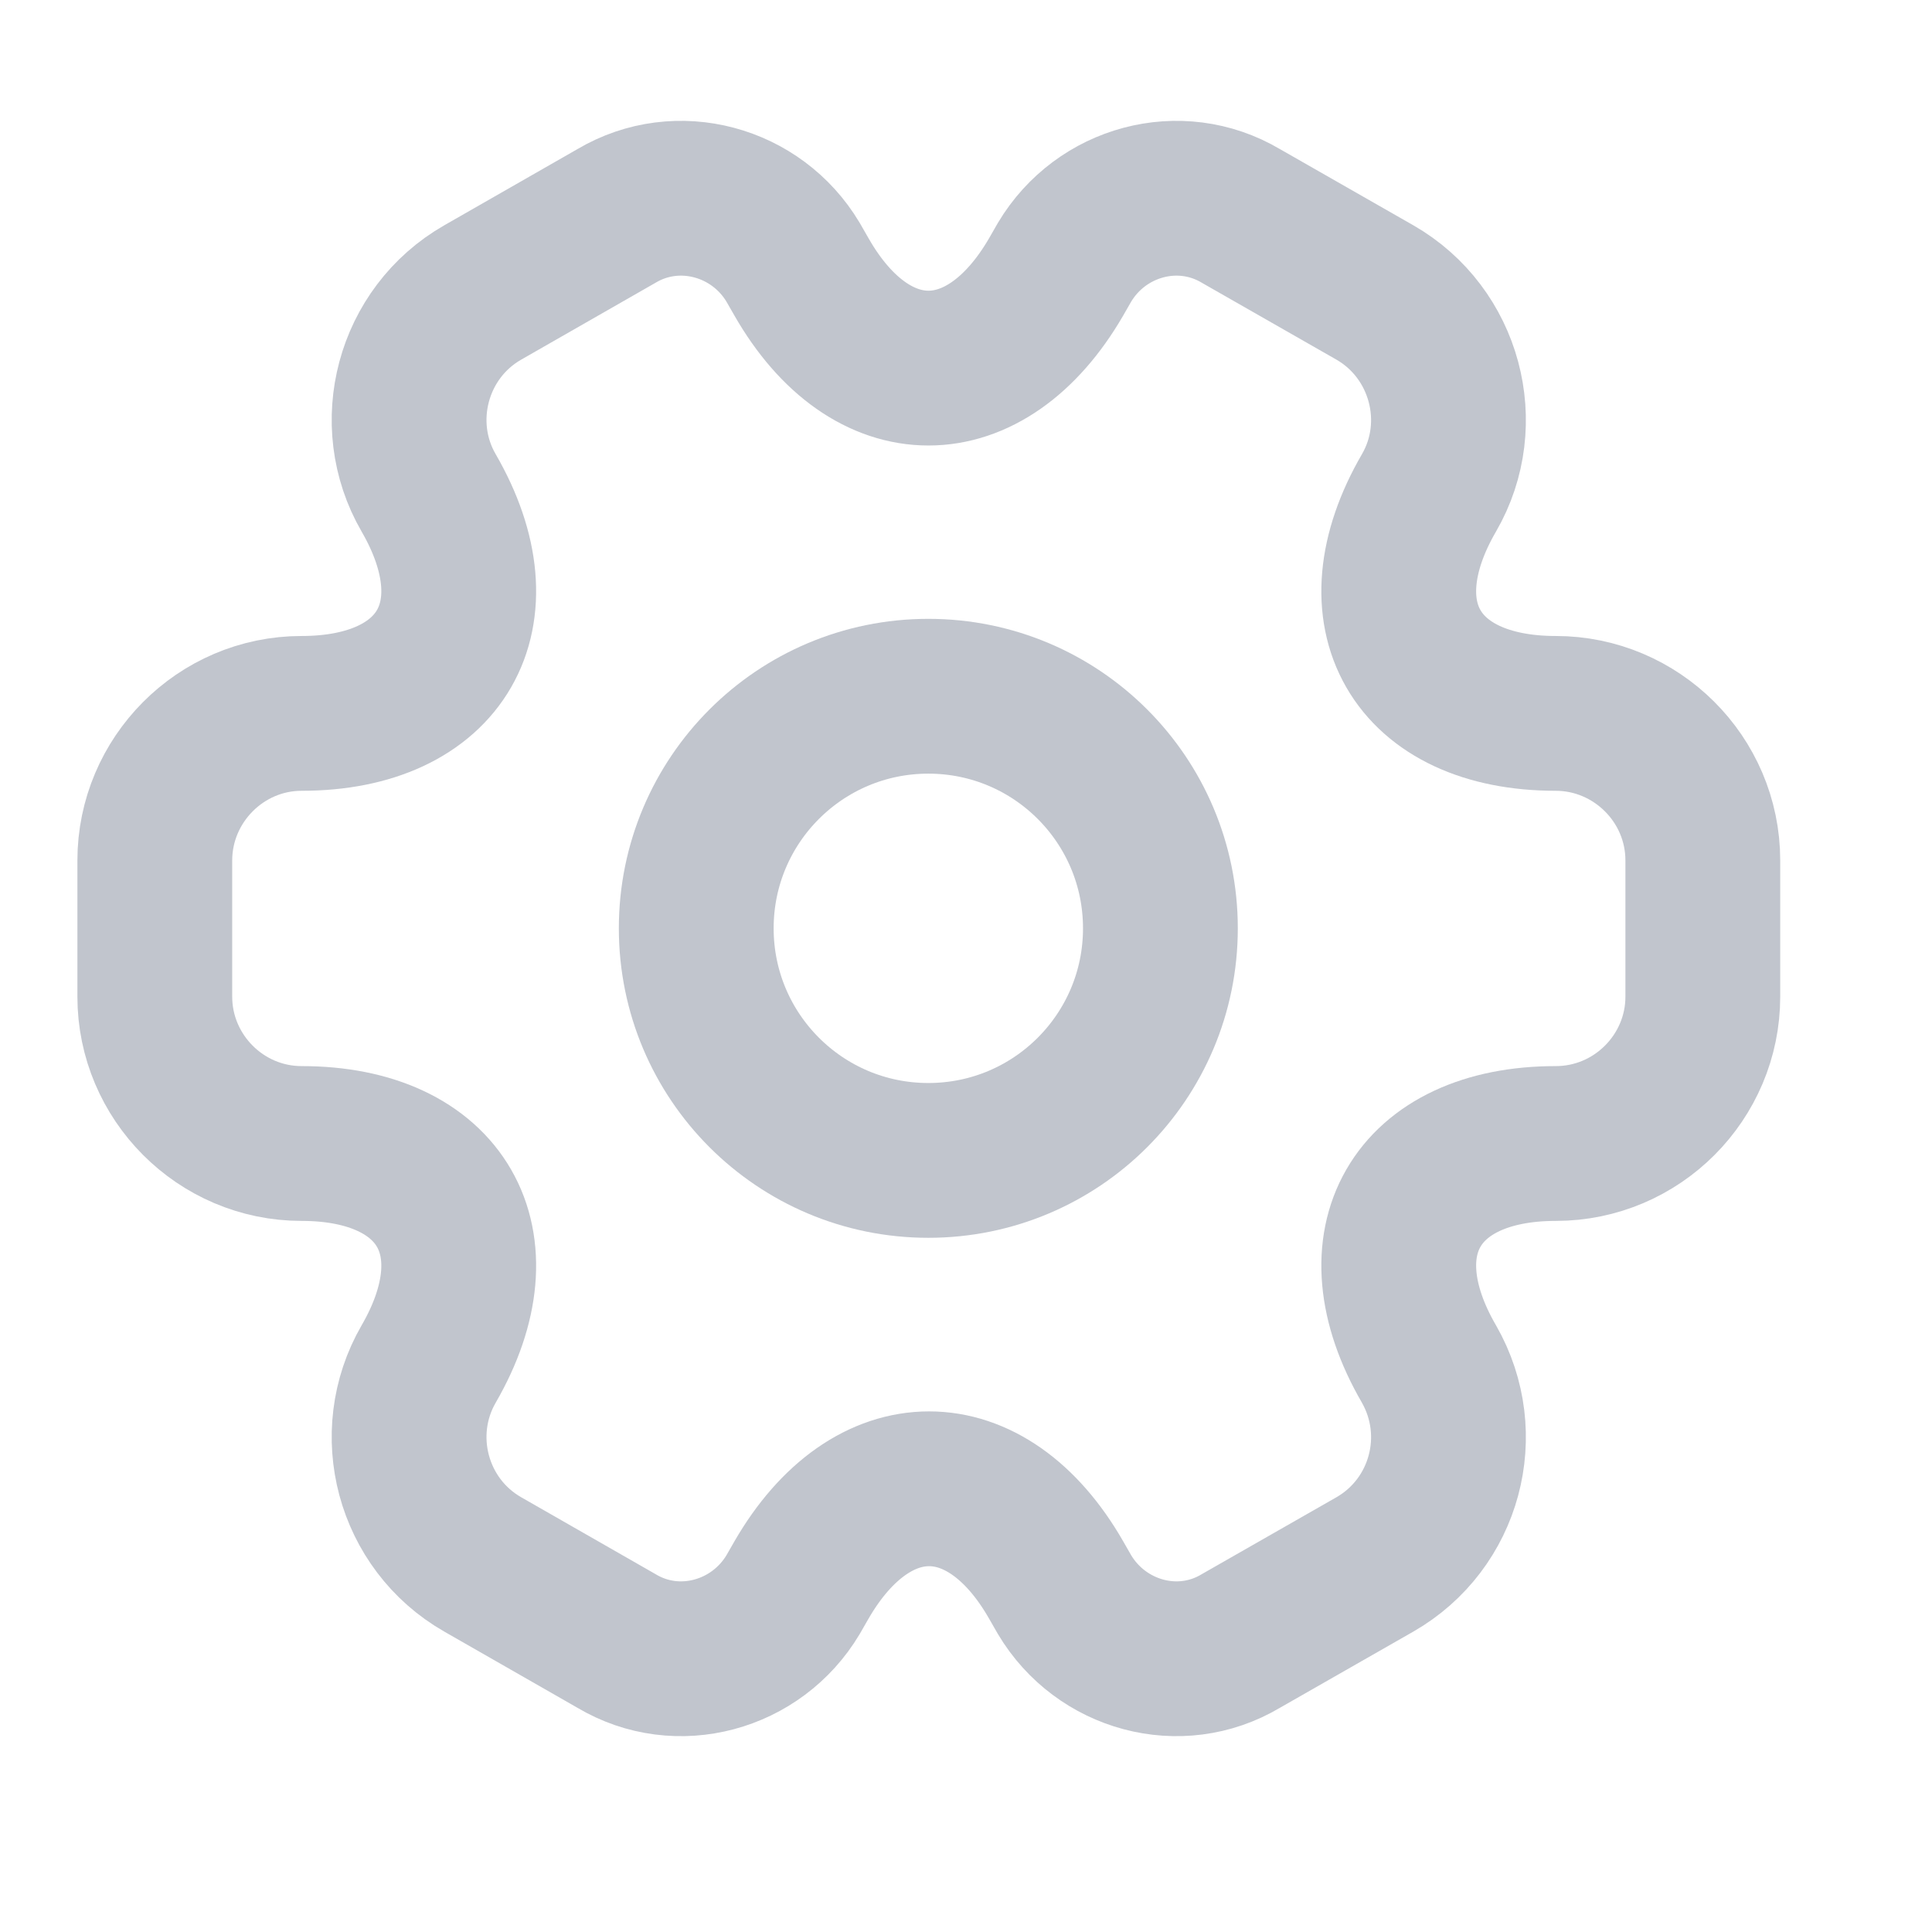 <?xml version="1.0" encoding="utf-8"?>
<svg xmlns="http://www.w3.org/2000/svg" fill="none" height="100%" overflow="visible" preserveAspectRatio="none" style="display: block;" viewBox="0 0 8 8" width="100%">
<g id="vuesax/linear/setting-2">
<g id="setting-2">
<g id="Vector">
<path d="M3.844 4.805C4.375 4.805 4.805 4.375 4.805 3.844C4.805 3.313 4.375 2.883 3.844 2.883C3.313 2.883 2.883 3.313 2.883 3.844C2.883 4.375 3.313 4.805 3.844 4.805Z" stroke="#C1C5CD" stroke-linecap="round" stroke-linejoin="round" stroke-miterlimit="10" stroke-width="0.641"/>
<path d="M0.641 4.127V3.563C0.641 3.23 0.913 2.954 1.249 2.954C1.829 2.954 2.066 2.544 1.775 2.041C1.608 1.753 1.707 1.378 1.999 1.211L2.553 0.894C2.806 0.744 3.133 0.833 3.284 1.086L3.319 1.147C3.607 1.65 4.081 1.65 4.373 1.147L4.408 1.086C4.559 0.833 4.885 0.744 5.138 0.894L5.693 1.211C5.984 1.378 6.084 1.753 5.917 2.041C5.625 2.544 5.862 2.954 6.442 2.954C6.775 2.954 7.051 3.226 7.051 3.563V4.127C7.051 4.46 6.779 4.735 6.442 4.735C5.862 4.735 5.625 5.145 5.917 5.648C6.084 5.94 5.984 6.311 5.693 6.478L5.138 6.795C4.885 6.946 4.559 6.856 4.408 6.603L4.373 6.542C4.085 6.039 3.61 6.039 3.319 6.542L3.284 6.603C3.133 6.856 2.806 6.946 2.553 6.795L1.999 6.478C1.707 6.311 1.608 5.937 1.775 5.648C2.066 5.145 1.829 4.735 1.249 4.735C0.913 4.735 0.641 4.46 0.641 4.127Z" stroke="#C1C5CD" stroke-linecap="round" stroke-linejoin="round" stroke-miterlimit="10" stroke-width="0.641"/>
</g>
<g id="Vector_2" opacity="0">
</g>
</g>
</g>
</svg>